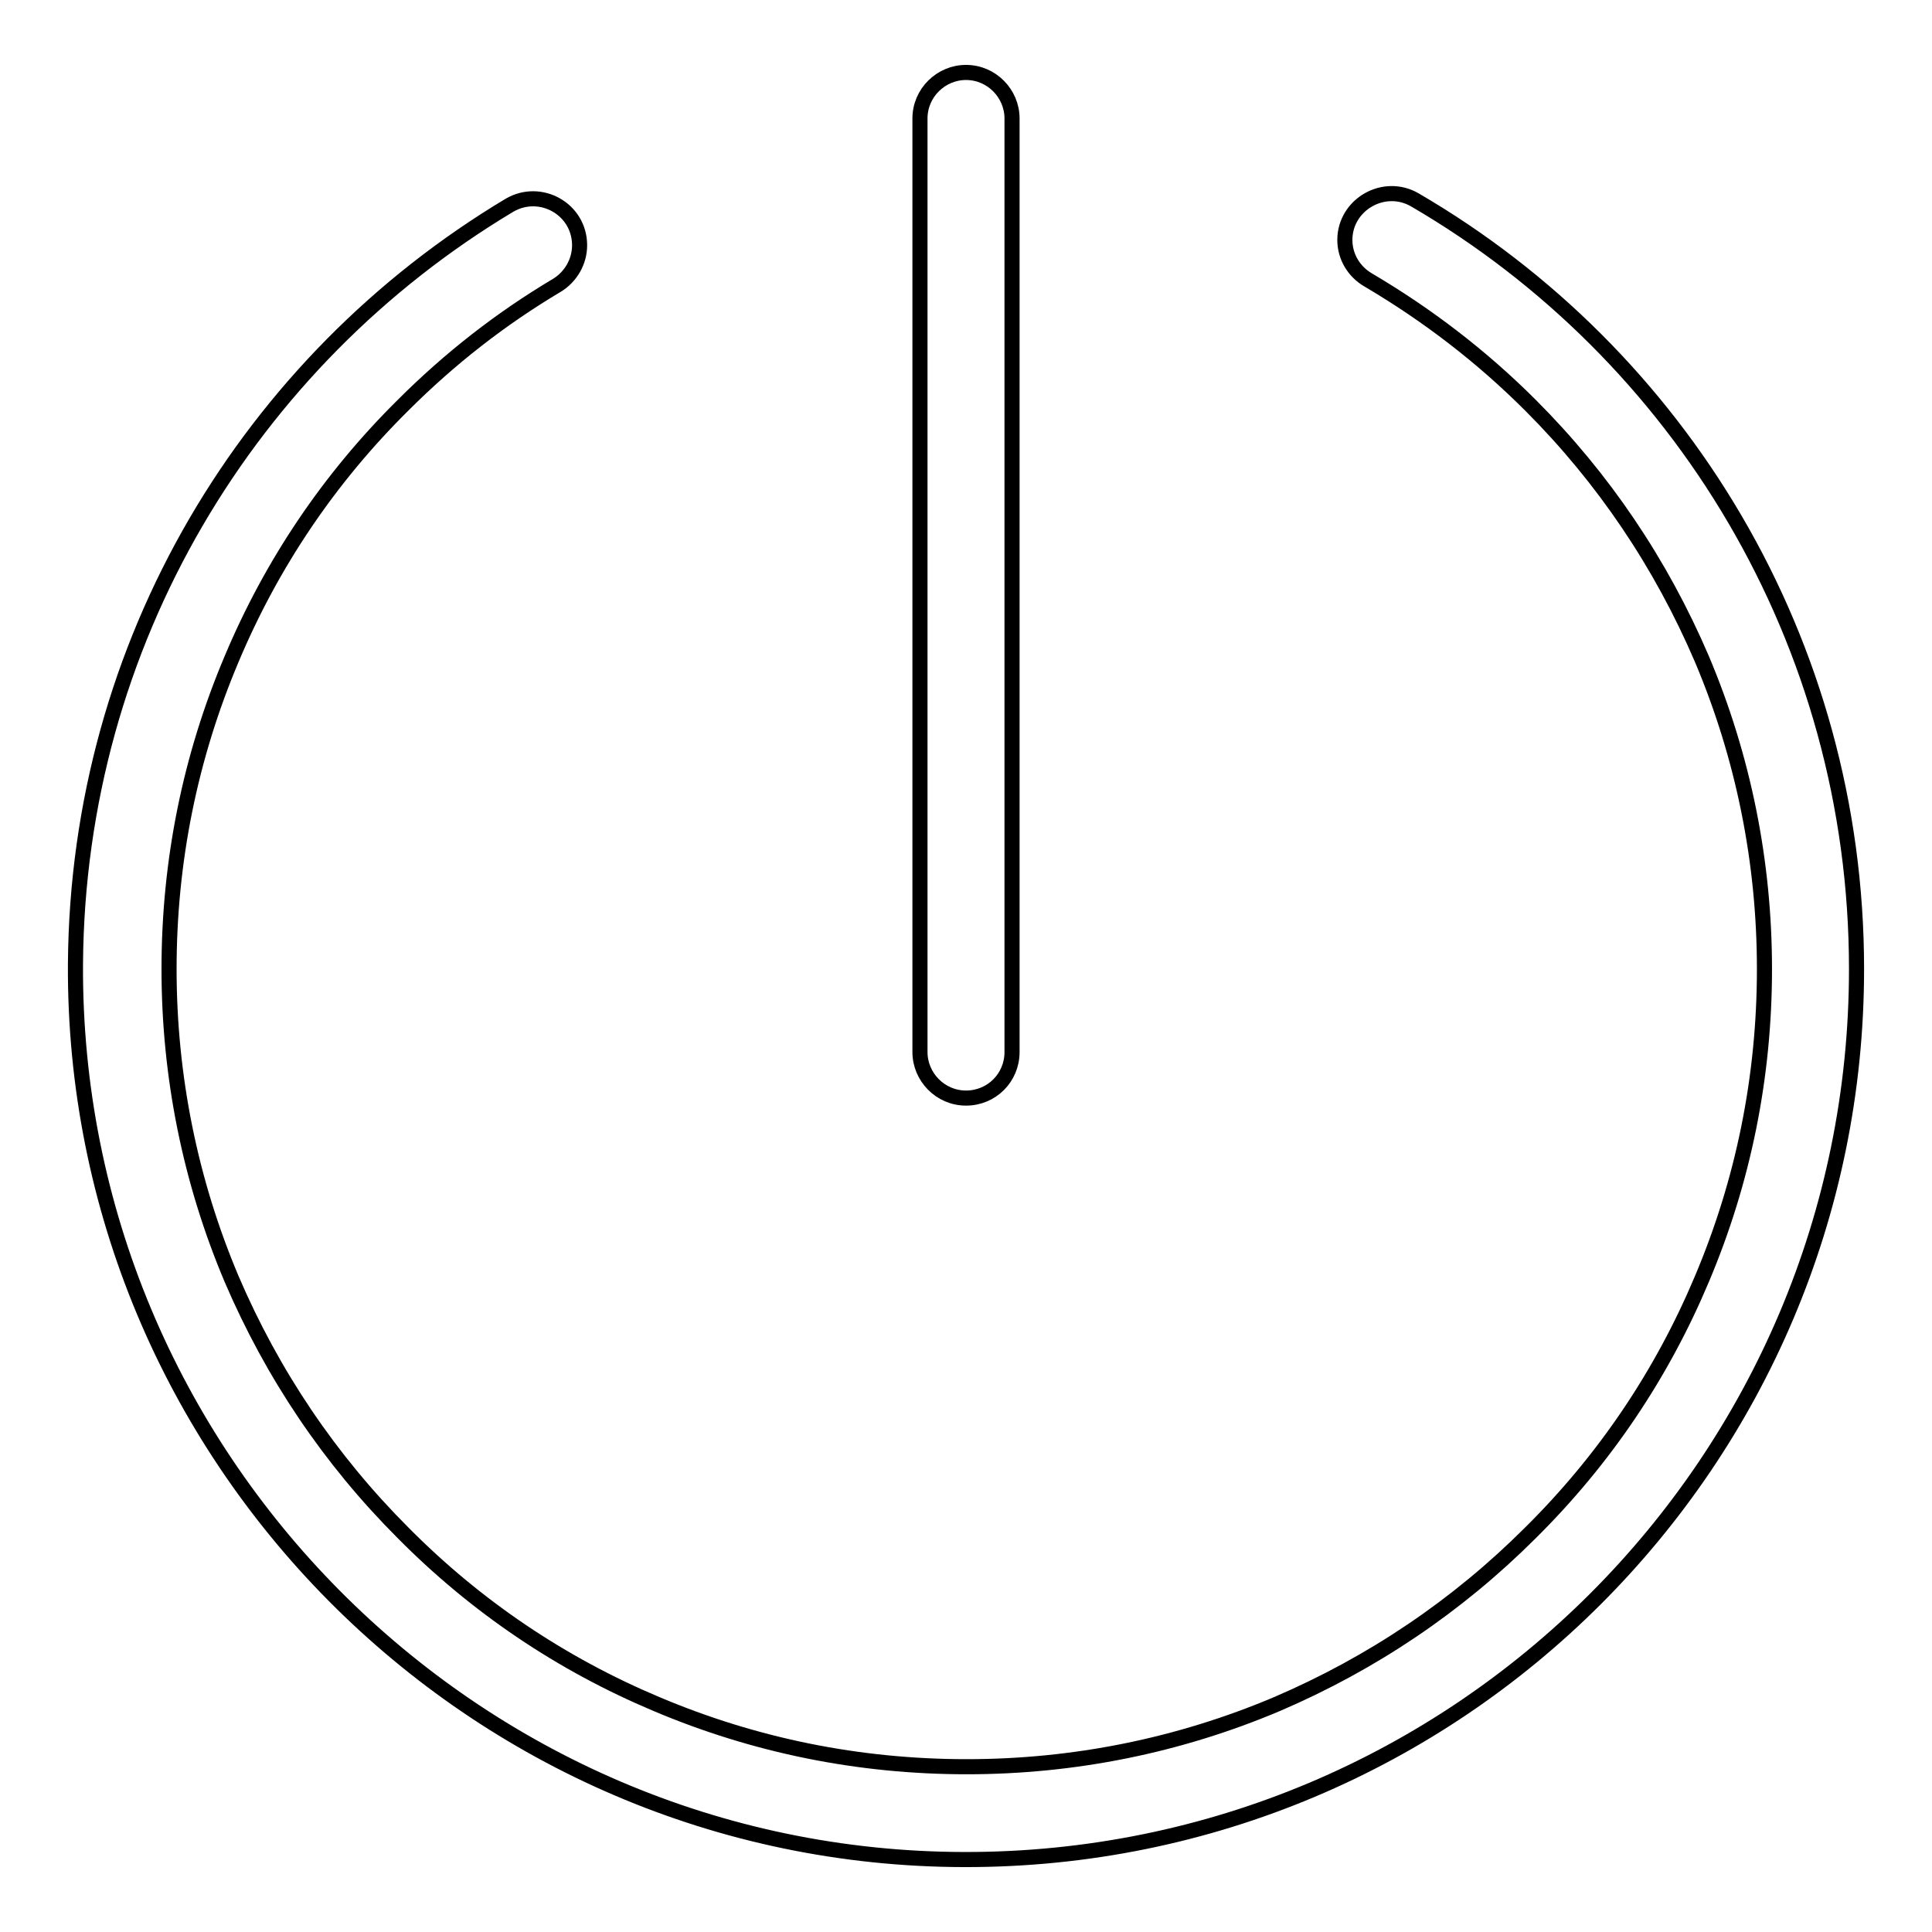 <?xml version="1.0" encoding="utf-8"?>
<!-- Svg Vector Icons : http://www.onlinewebfonts.com/icon -->
<!DOCTYPE svg PUBLIC "-//W3C//DTD SVG 1.1//EN" "http://www.w3.org/Graphics/SVG/1.1/DTD/svg11.dtd">
<svg version="1.1" xmlns="http://www.w3.org/2000/svg" xmlns:xlink="http://www.w3.org/1999/xlink" x="0px" y="0px" viewBox="0 0 256 256" enable-background="new 0 0 256 256" xml:space="preserve">
<g> <path stroke-width="2" fill-opacity="0" stroke="#000000"  d="M178.2,31.8c0,2.2,1.2,4.2,3.1,5.3c7.8,4.6,15,10.1,21.5,16.6c9.7,9.7,17.3,21,22.7,33.6 c5.5,13,8.3,26.9,8.3,41.1c0,14.3-2.8,28.1-8.3,41.1c-5.3,12.6-12.9,23.9-22.7,33.6c-9.7,9.7-21,17.3-33.6,22.7 c-13,5.5-26.9,8.3-41.1,8.3c-14.3,0-28.1-2.8-41.1-8.3c-12.6-5.3-23.9-12.9-33.6-22.7c-9.7-9.7-17.3-21-22.7-33.6 c-5.5-13-8.3-26.9-8.3-41.1c0-14.3,2.8-28.1,8.3-41.1c5.3-12.6,12.9-23.9,22.7-33.6c6.2-6.2,13-11.5,20.4-15.9c1.8-1.1,3-3.1,3-5.3 c0-4.8-5.2-7.7-9.3-5.3C33.1,47.8,10.3,85.1,10,127.7c-0.4,65.2,52.6,118.6,117.8,118.7c65.3,0.1,118.2-52.8,118.2-118 c0-43.5-23.5-81.5-58.5-101.9C183.4,24.1,178.2,27.1,178.2,31.8L178.2,31.8z"/> <path stroke-width="2" fill-opacity="0" stroke="#000000"  d="M128,145.5c-3.4,0-6.1-2.8-6.1-6.1V15.7c0-3.4,2.8-6.1,6.1-6.1c3.4,0,6.1,2.8,6.1,6.1v123.7 C134.1,142.8,131.4,145.5,128,145.5z"/></g>
</svg>